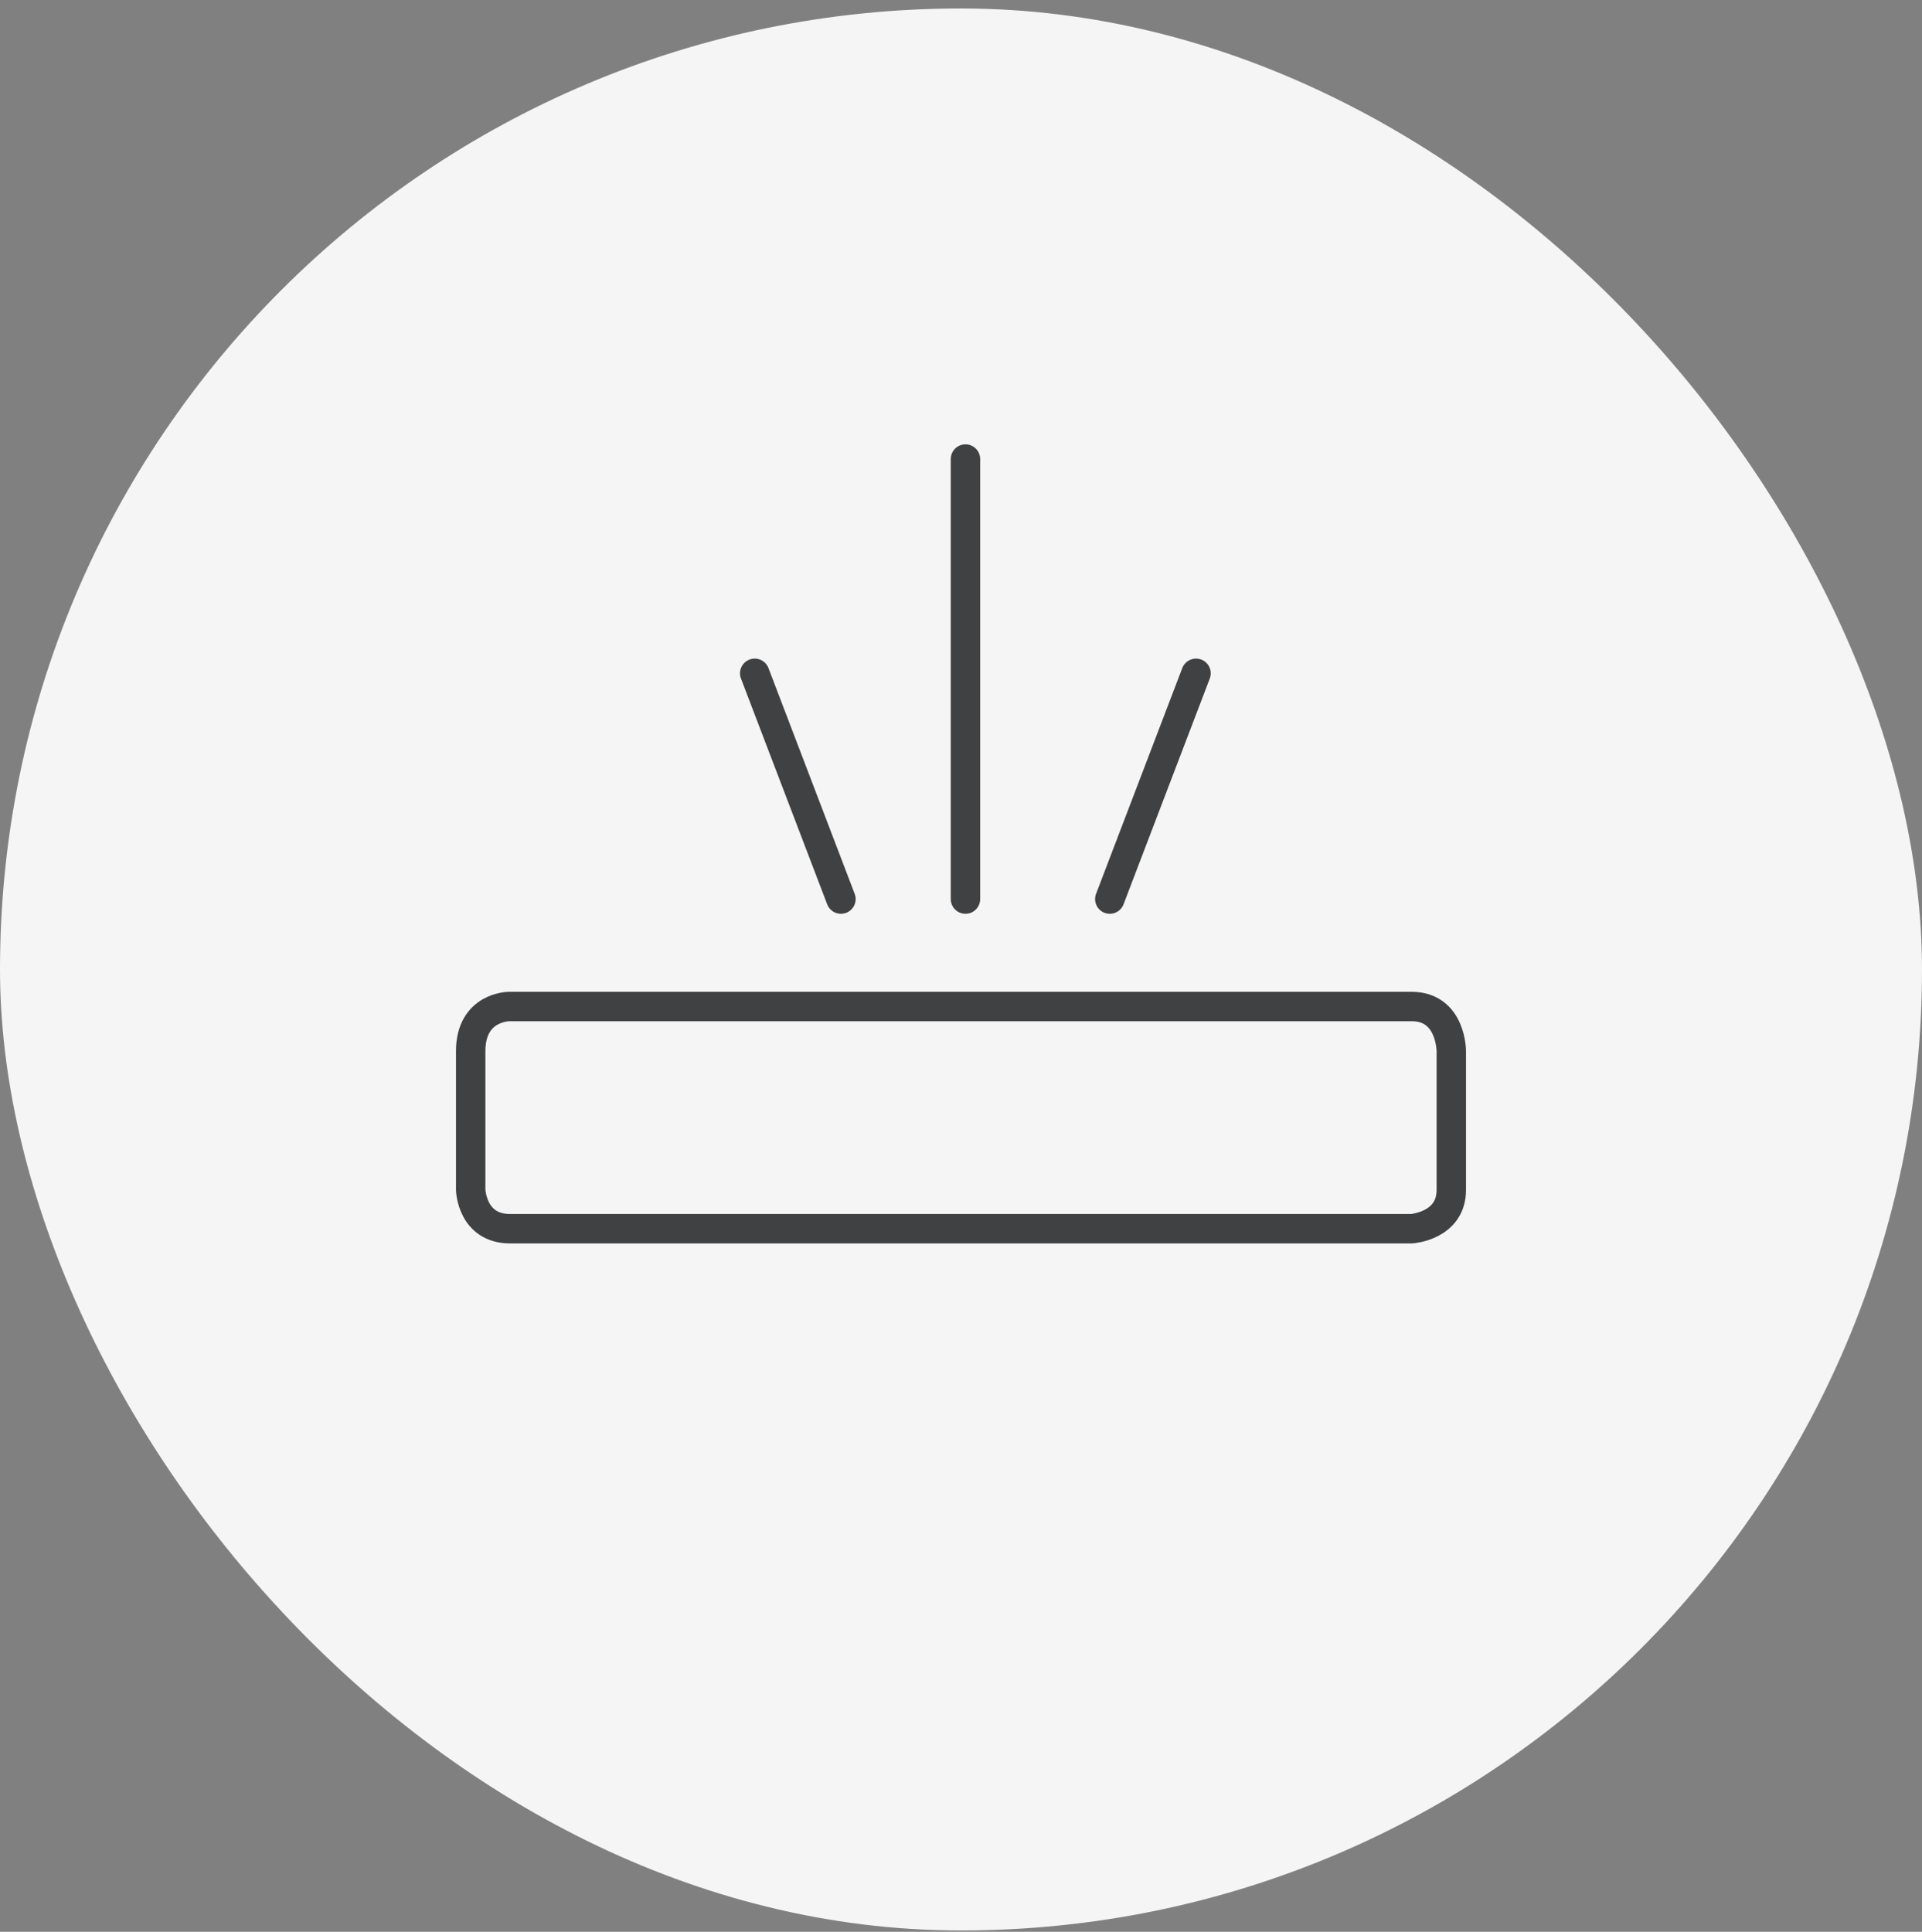 <svg width="196" height="197" viewBox="0 0 196 197" fill="none" xmlns="http://www.w3.org/2000/svg">
<rect x="0" y="0" width="196" height="197" fill="#808080" stroke="none"/>
<rect y="0.864" width="196" height="196" rx="98" fill="#F5F5F5"/>
<path d="M98.455 91.685V46.812M113.174 91.685L121.967 68.662M85.756 91.685L76.964 68.662M143.959 102.641H51.921C51.921 102.641 48 102.641 48 107.19V121.348C48 121.348 48.12 125.299 52.011 125.299H143.959C143.959 125.299 148 125.029 148 121.348V107.19C148 107.19 148 102.641 143.959 102.641Z" stroke="#404142" stroke-width="3" stroke-miterlimit="10" stroke-linecap="round"/>
</svg>
